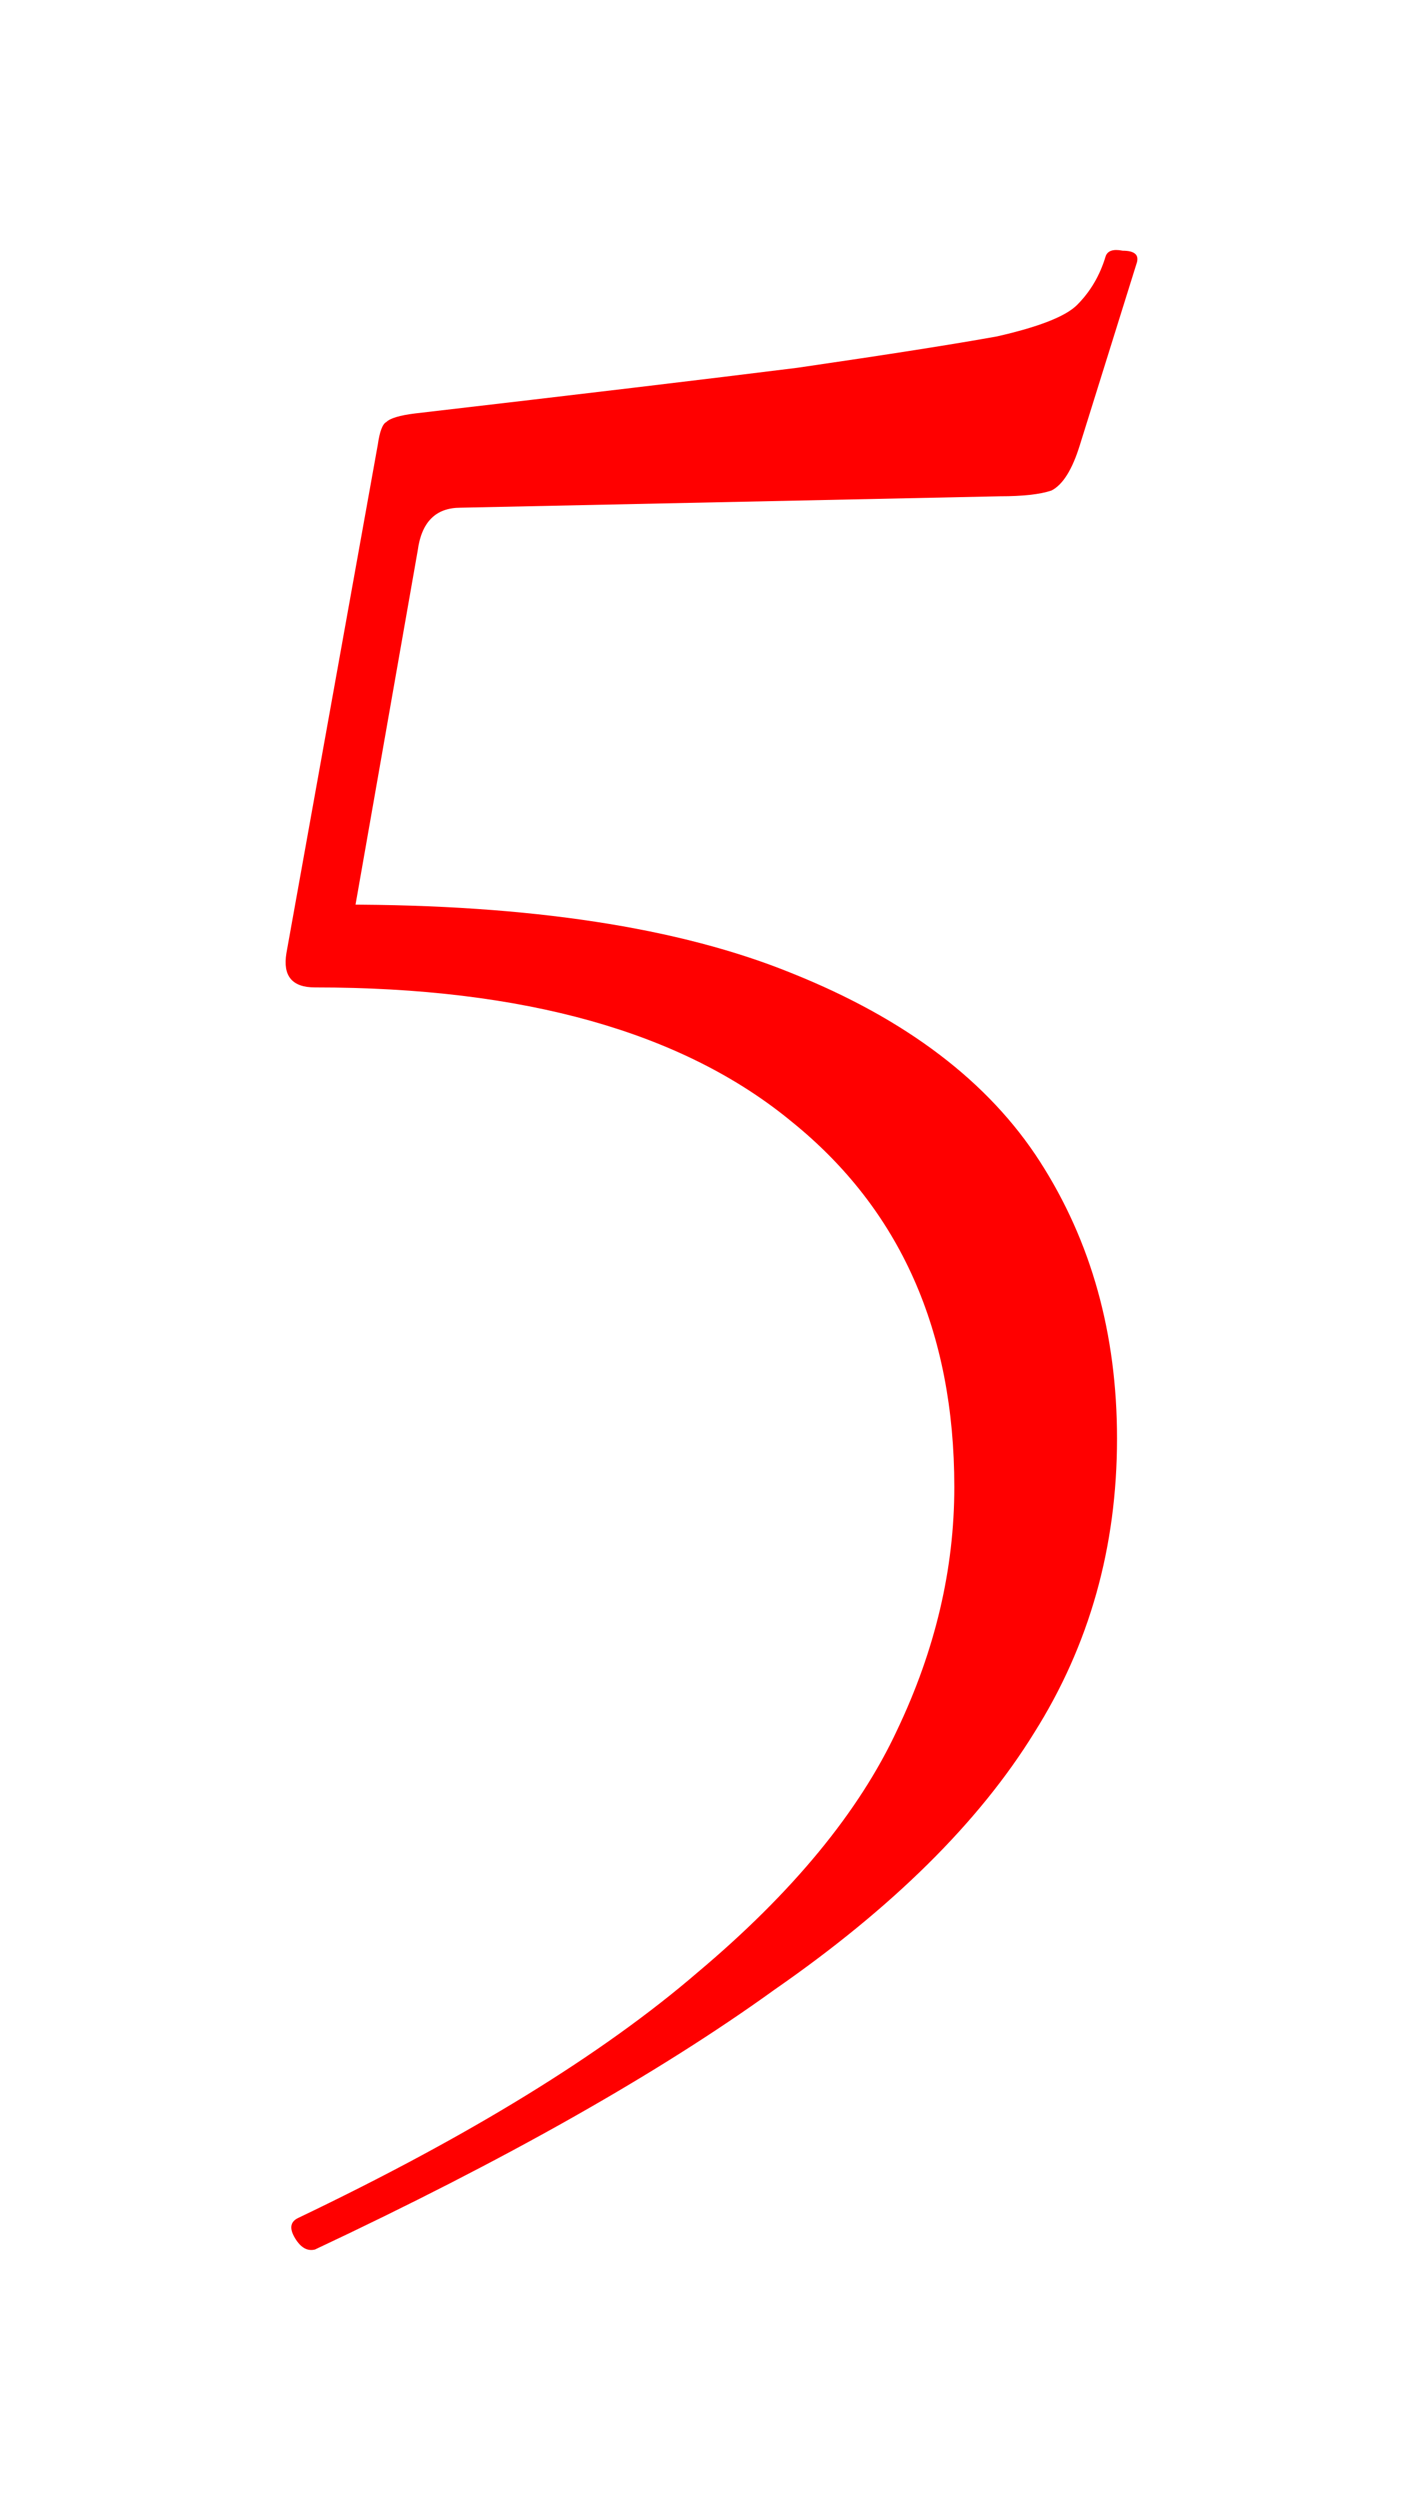 <?xml version="1.0" encoding="UTF-8"?> <svg xmlns="http://www.w3.org/2000/svg" width="200" height="350" viewBox="0 0 200 350" fill="none"> <path d="M48.109 126.645C74.227 126.645 95.148 129.844 110.872 136.24C126.863 142.636 138.456 151.431 145.651 162.624C152.847 173.817 156.445 186.743 156.445 201.401C156.445 216.592 152.581 230.317 144.852 242.576C137.123 255.102 124.997 267.095 108.473 278.555C92.216 290.281 70.763 302.407 44.112 314.933C43.046 315.2 42.113 314.667 41.313 313.334C40.514 312.002 40.647 311.069 41.713 310.536C65.699 299.076 84.355 287.616 97.68 276.156C111.005 264.963 120.333 253.637 125.663 242.177C130.993 230.983 133.658 219.657 133.658 208.197C133.658 186.343 126.063 169.287 110.872 157.027C95.681 144.501 73.428 138.239 44.112 138.239C40.914 138.239 39.581 136.64 40.114 133.441L52.907 62.284C53.173 60.418 53.573 59.352 54.106 59.086C54.639 58.553 55.971 58.153 58.103 57.886C81.023 55.221 98.879 53.089 111.672 51.49C124.464 49.625 133.792 48.159 139.655 47.093C145.518 45.76 149.249 44.294 150.848 42.695C152.714 40.83 154.046 38.565 154.846 35.9C155.112 35.1 155.912 34.833 157.244 35.1C158.843 35.1 159.51 35.633 159.243 36.699L151.248 62.284C150.182 65.748 148.849 67.88 147.25 68.68C145.651 69.213 143.253 69.48 140.055 69.48L64.5 71.079C61.035 71.079 59.036 73.077 58.503 77.075L48.109 136.24V126.645Z" fill="#FF0000"></path> </svg> 